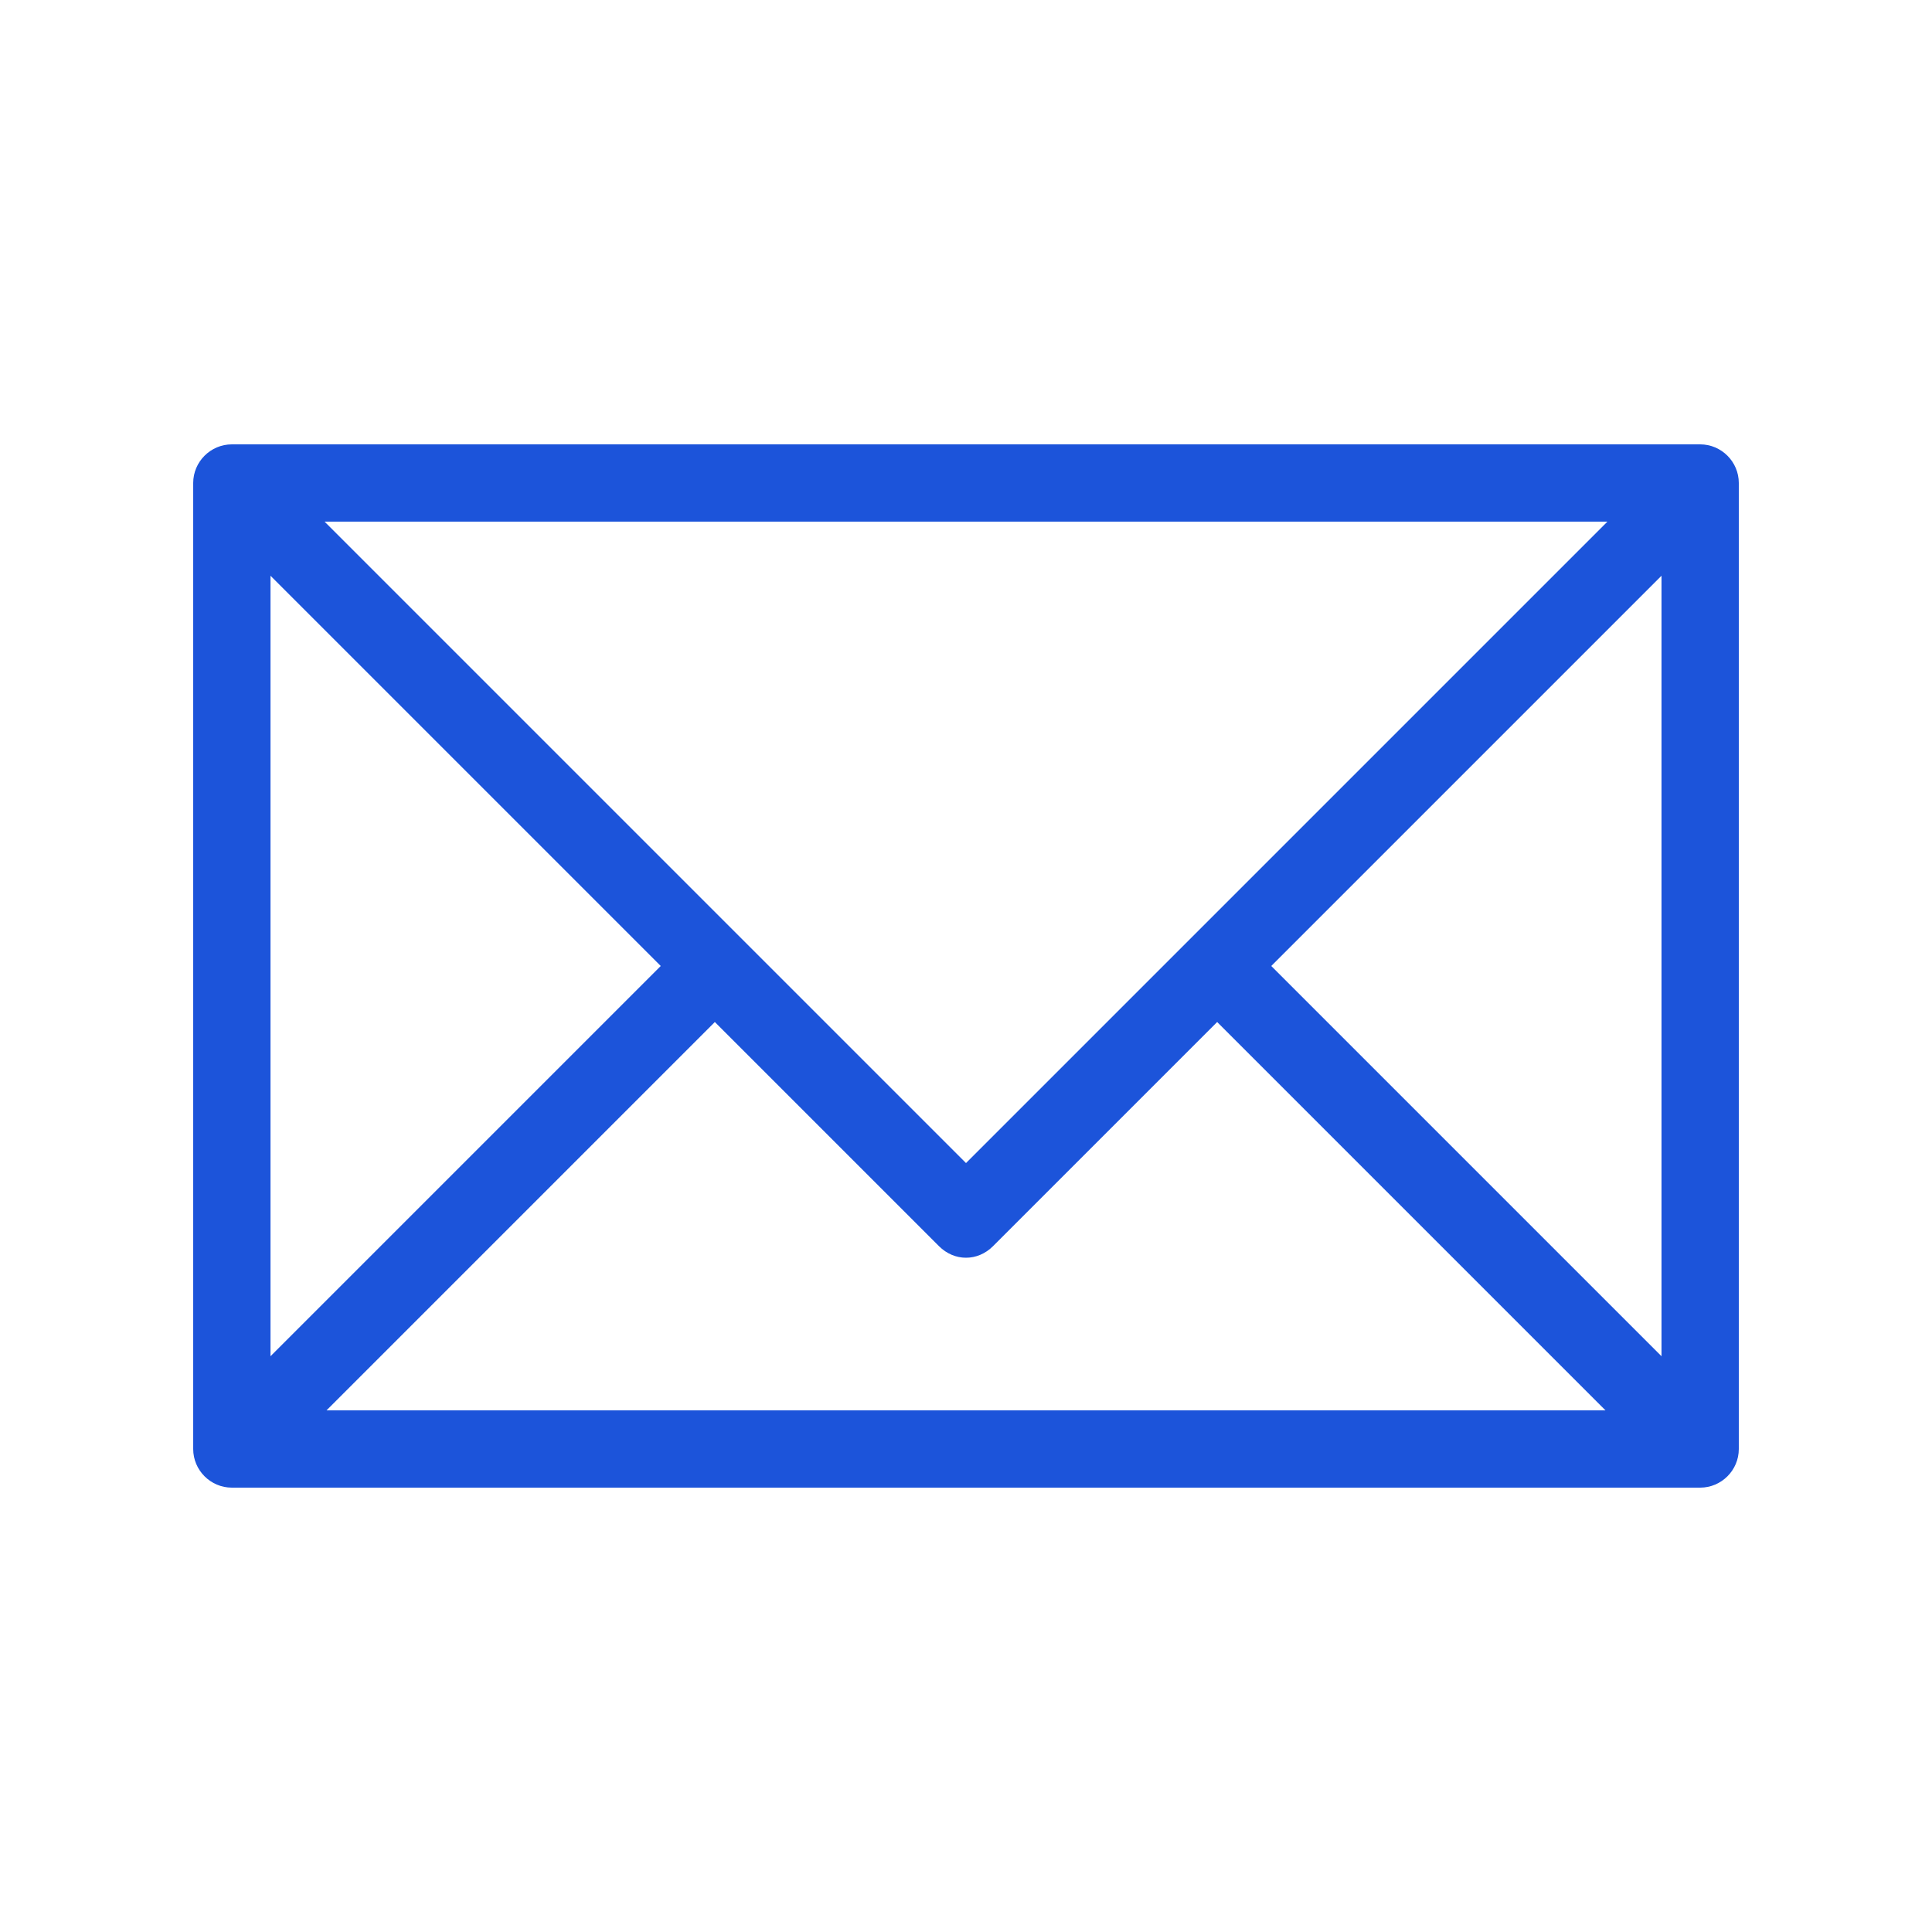 <svg width="24" height="24" viewBox="0 0 24 24" fill="none" xmlns="http://www.w3.org/2000/svg">
<g clip-path="url(#clip0_42_442)">
<path d="M21.12 5.52H2.88C2.616 5.52 2.4 5.736 2.4 6V18C2.4 18.264 2.616 18.48 2.88 18.48H21.12C21.384 18.48 21.6 18.264 21.6 18V6C21.6 5.736 21.384 5.52 21.12 5.52ZM19.968 6.48L12 14.448L4.032 6.48H19.968ZM3.36 7.152L8.208 12L3.36 16.848V7.152ZM4.056 17.52L8.88 12.696L11.664 15.48C11.856 15.672 12.144 15.672 12.336 15.48L15.12 12.696L19.944 17.52H4.056ZM20.64 16.848L15.792 12L20.64 7.152V16.848Z" fill="#1C54DA"/>
<path d="M192.96 -122.4V281.76H-235.2V-122.4H192.96ZM194.88 -124.32H-237.12V283.68H194.88V-124.32Z" fill="#1C54DA"/>
</g>
<defs>
<clipPath id="clip0_42_442">
<rect width="24" height="24" fill="white"/>
</clipPath>
</defs>
</svg>
